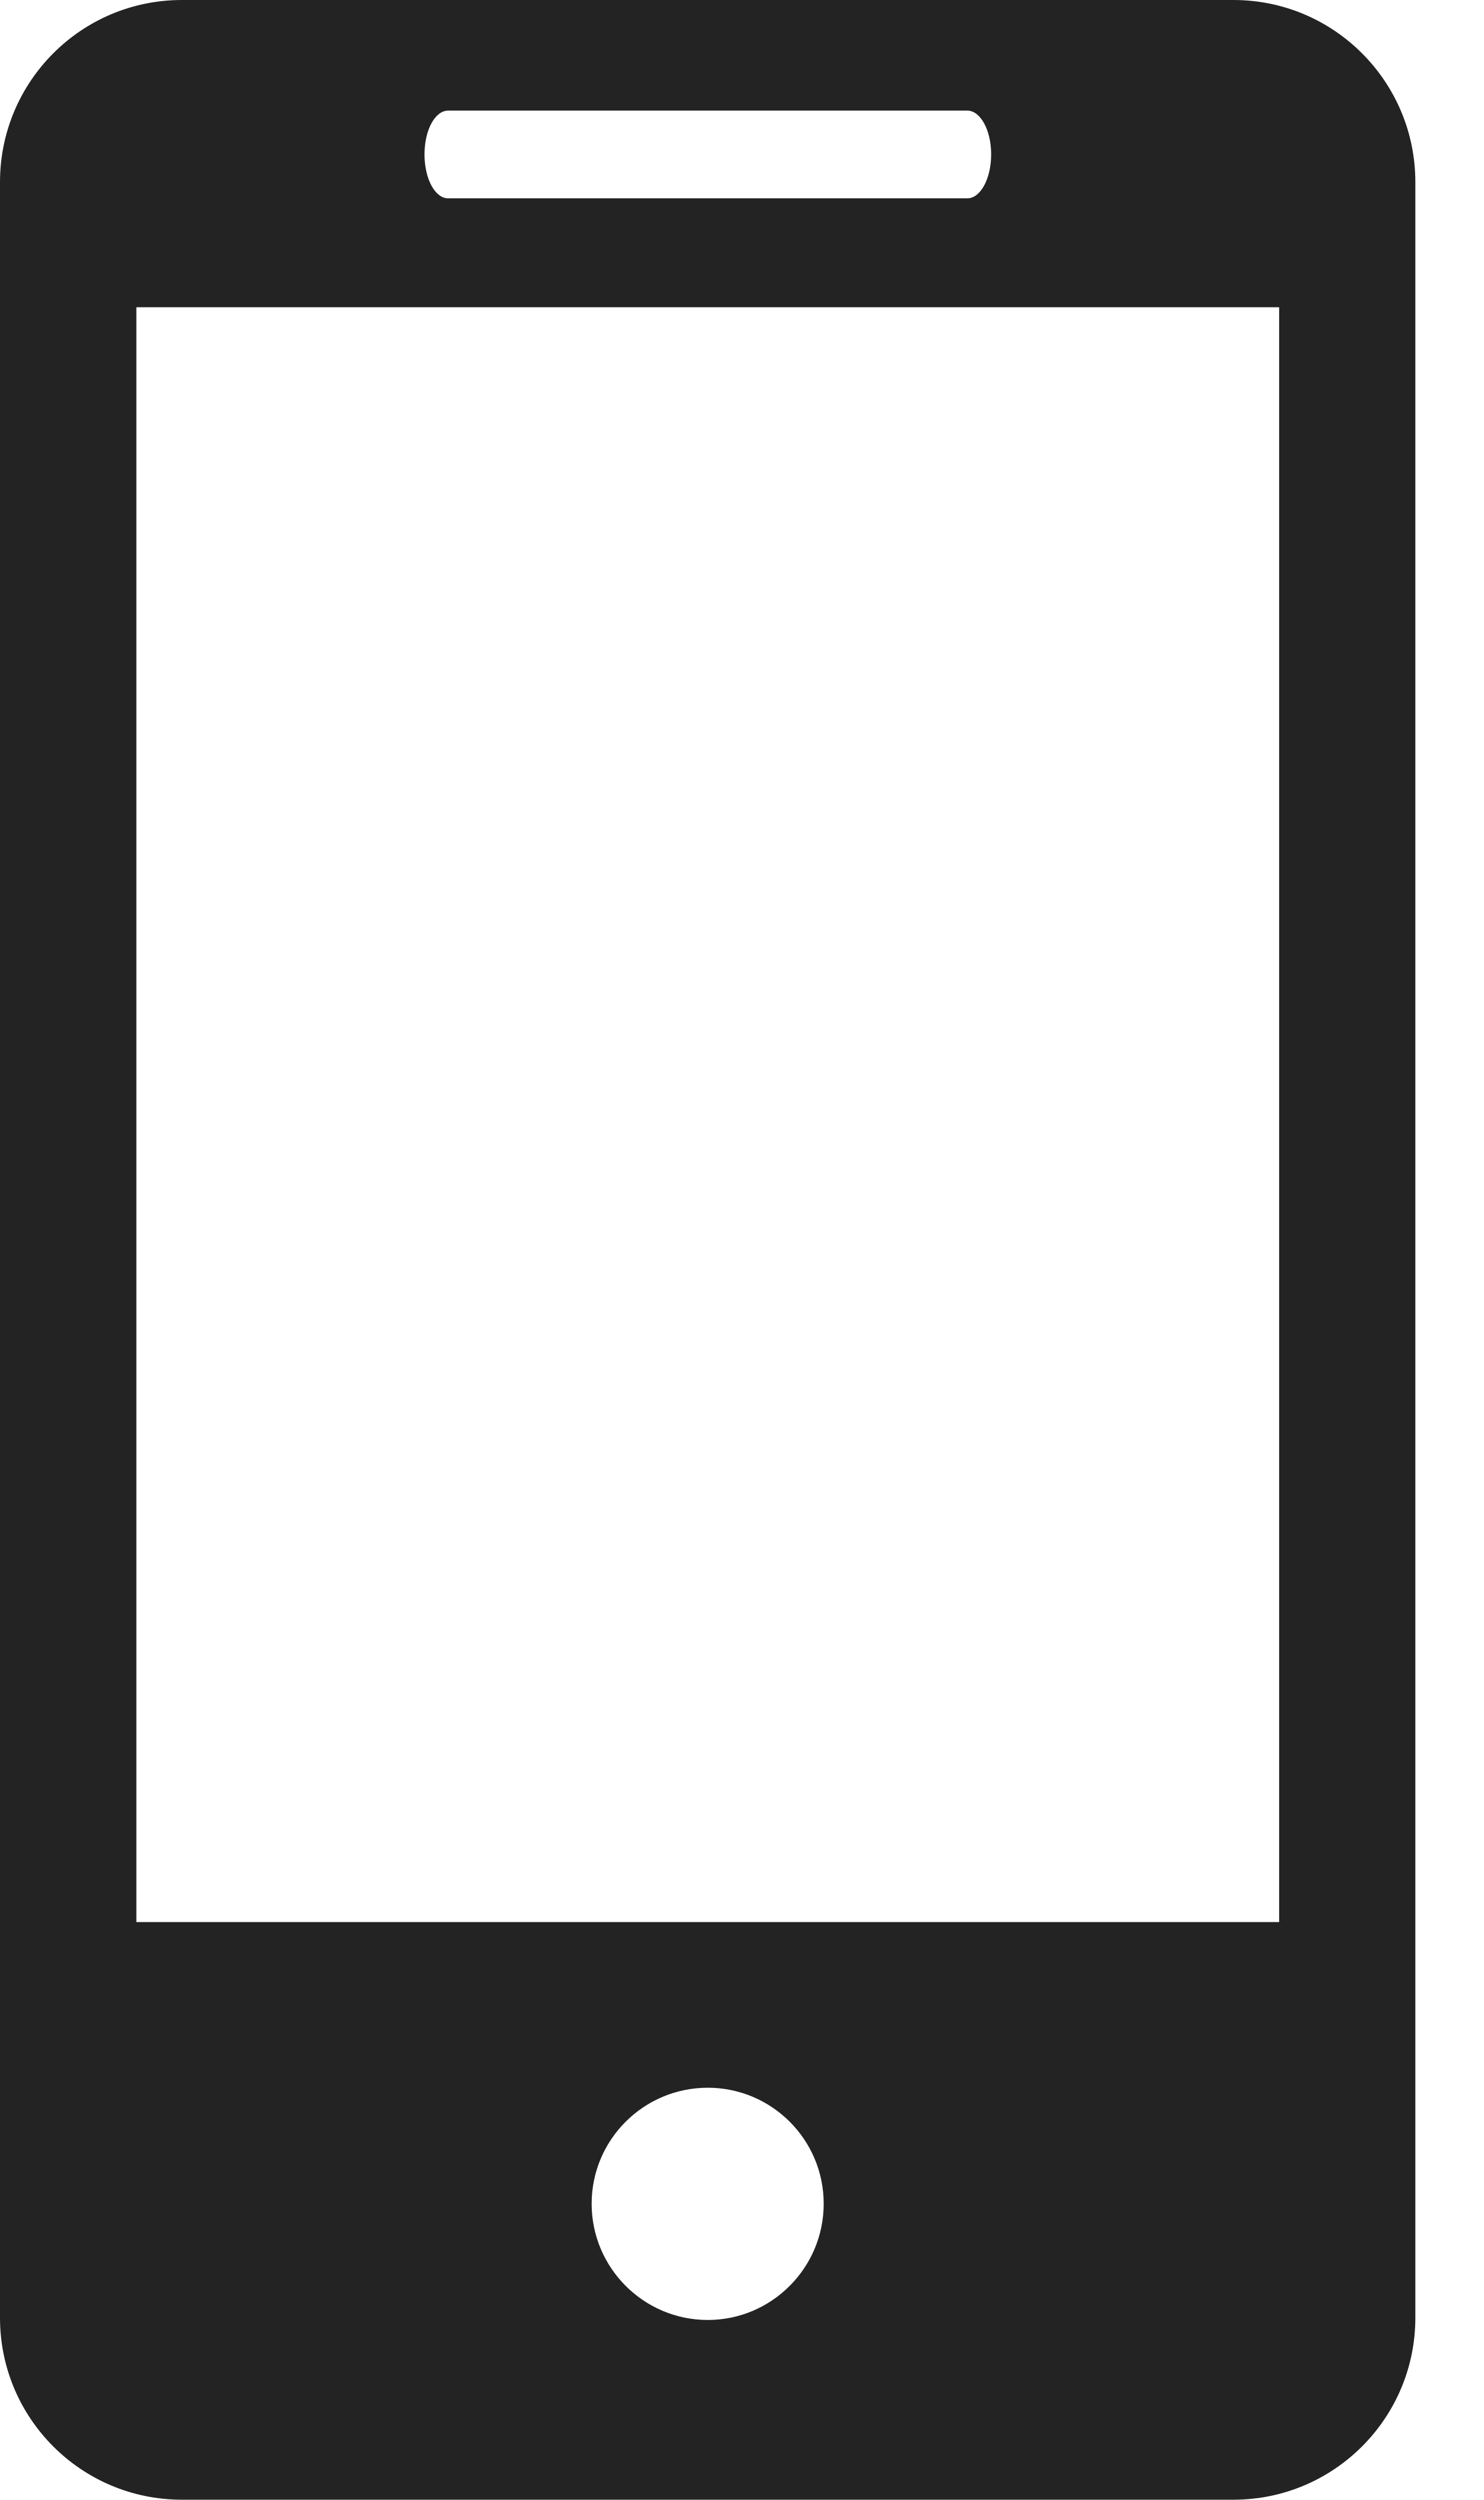 <svg width="19" height="32" viewBox="0 0 19 32" fill="none" xmlns="http://www.w3.org/2000/svg">
<path d="M15.792 0H2.329C1.04 0 0 1.045 0 2.331V29.671C0 30.956 1.04 32 2.329 32H15.792C17.079 32 18.121 30.956 18.121 29.671V2.331C18.121 1.045 17.079 0 15.792 0ZM5.738 1.416H12.385C12.553 1.416 12.69 1.666 12.69 1.977C12.69 2.287 12.553 2.539 12.385 2.539H5.738C5.569 2.539 5.435 2.287 5.435 1.977C5.435 1.666 5.569 1.416 5.738 1.416ZM9.062 29.699C8.242 29.699 7.575 29.032 7.575 28.211C7.575 27.39 8.242 26.726 9.062 26.726C9.879 26.726 10.546 27.39 10.546 28.211C10.546 29.032 9.879 29.699 9.062 29.699ZM16.377 24.605H1.746V3.933H16.377V24.605Z" fill="#232323"/>
</svg>

